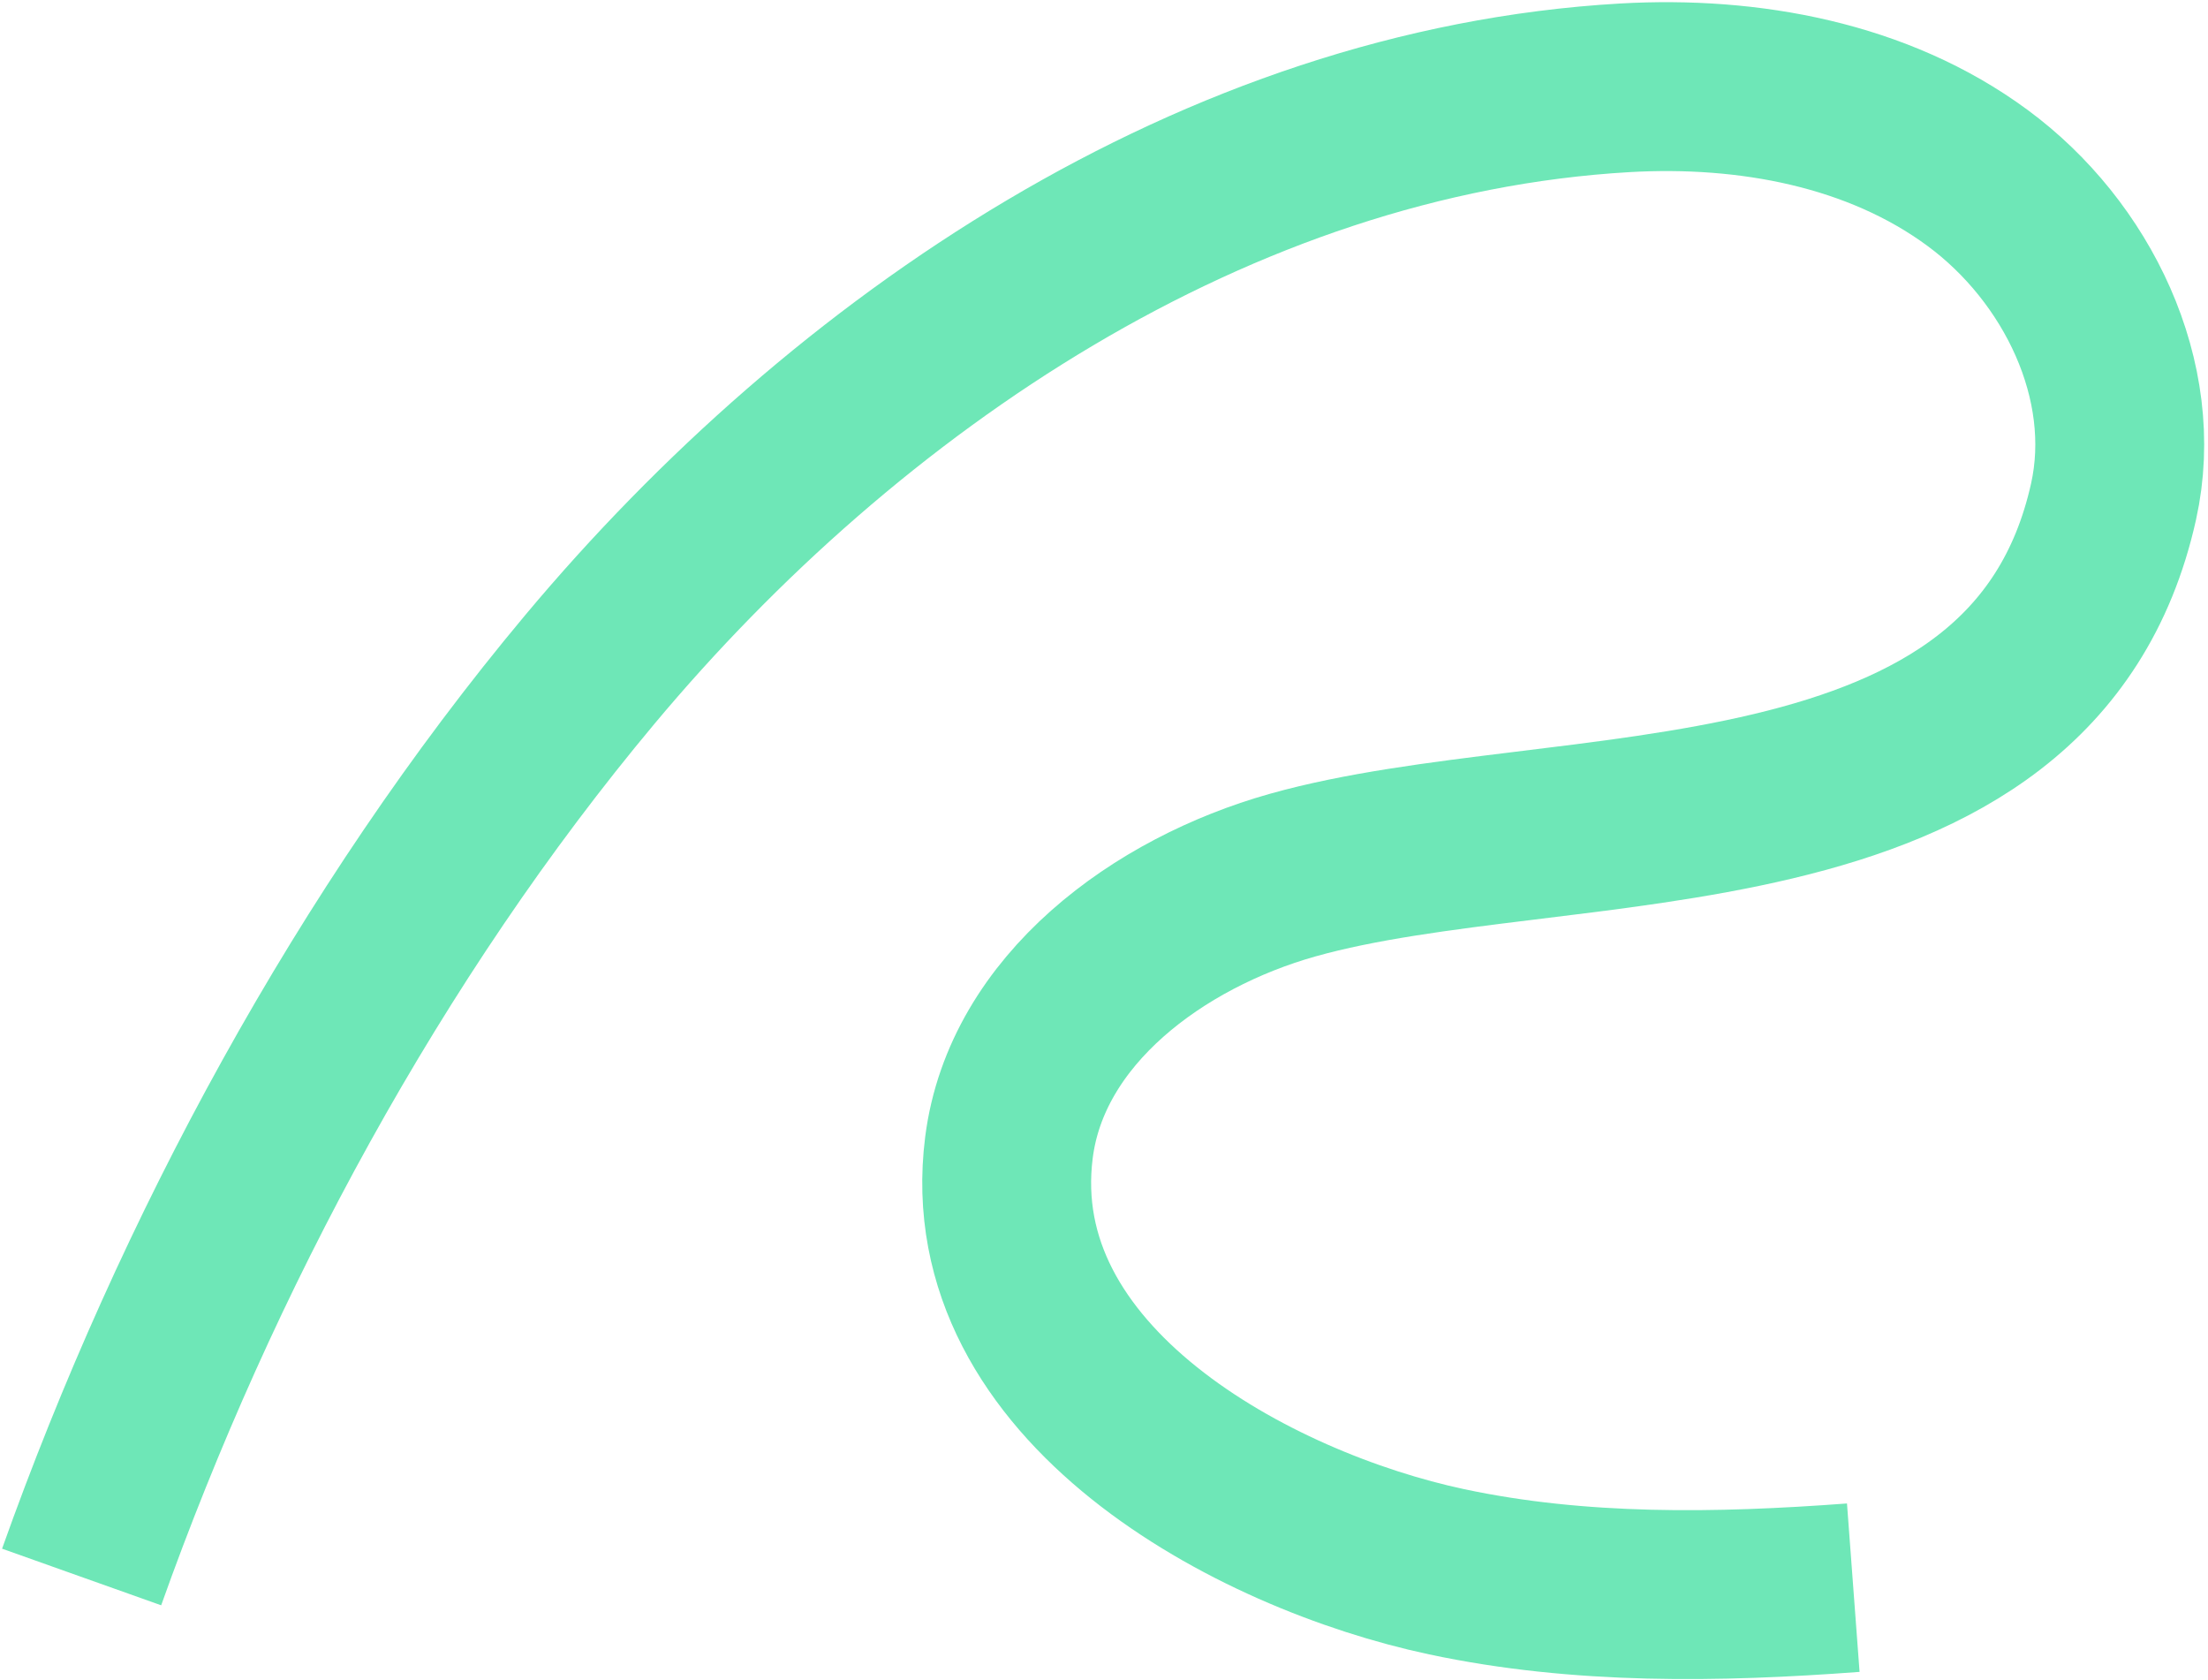 <svg width="523" height="398" viewBox="0 0 523 398" fill="none" xmlns="http://www.w3.org/2000/svg">
<path d="M438.978 376.032C406.822 378.435 374.194 378.978 342.659 372.265C296.914 362.525 231.883 327.848 238.984 271.794C243.125 239.136 274.487 216.189 306.176 207.267C369.802 189.367 481.51 204.789 500.632 118.785C506.982 90.169 492.016 59.525 468.406 42.134C444.809 24.731 414.165 19.122 384.904 20.796C288.158 26.367 200.321 86.081 139.674 158.606C87.664 220.796 46.489 297.18 19.333 373.501" stroke="#6EE7B7" stroke-width="40" stroke-miterlimit="10"/>
</svg>
